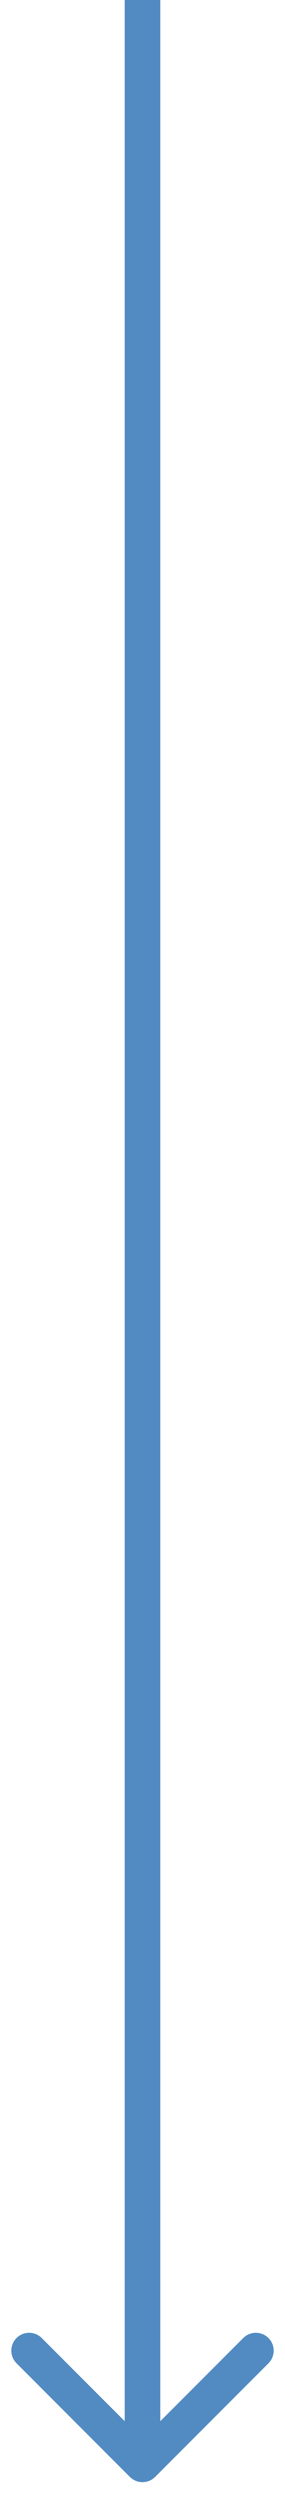 <?xml version="1.0" encoding="UTF-8"?> <svg xmlns="http://www.w3.org/2000/svg" width="8" height="70" viewBox="0 0 8 70" fill="none"> <path d="M3.646 69.354C3.842 69.549 4.158 69.549 4.354 69.354L7.536 66.172C7.731 65.976 7.731 65.66 7.536 65.465C7.34 65.269 7.024 65.269 6.828 65.465L4 68.293L1.172 65.465C0.976 65.269 0.66 65.269 0.464 65.465C0.269 65.66 0.269 65.976 0.464 66.172L3.646 69.354ZM3.5 2.18557e-08L3.5 69L4.5 69L4.5 -2.18557e-08L3.5 2.18557e-08Z" fill="#518BC2"></path> </svg> 
